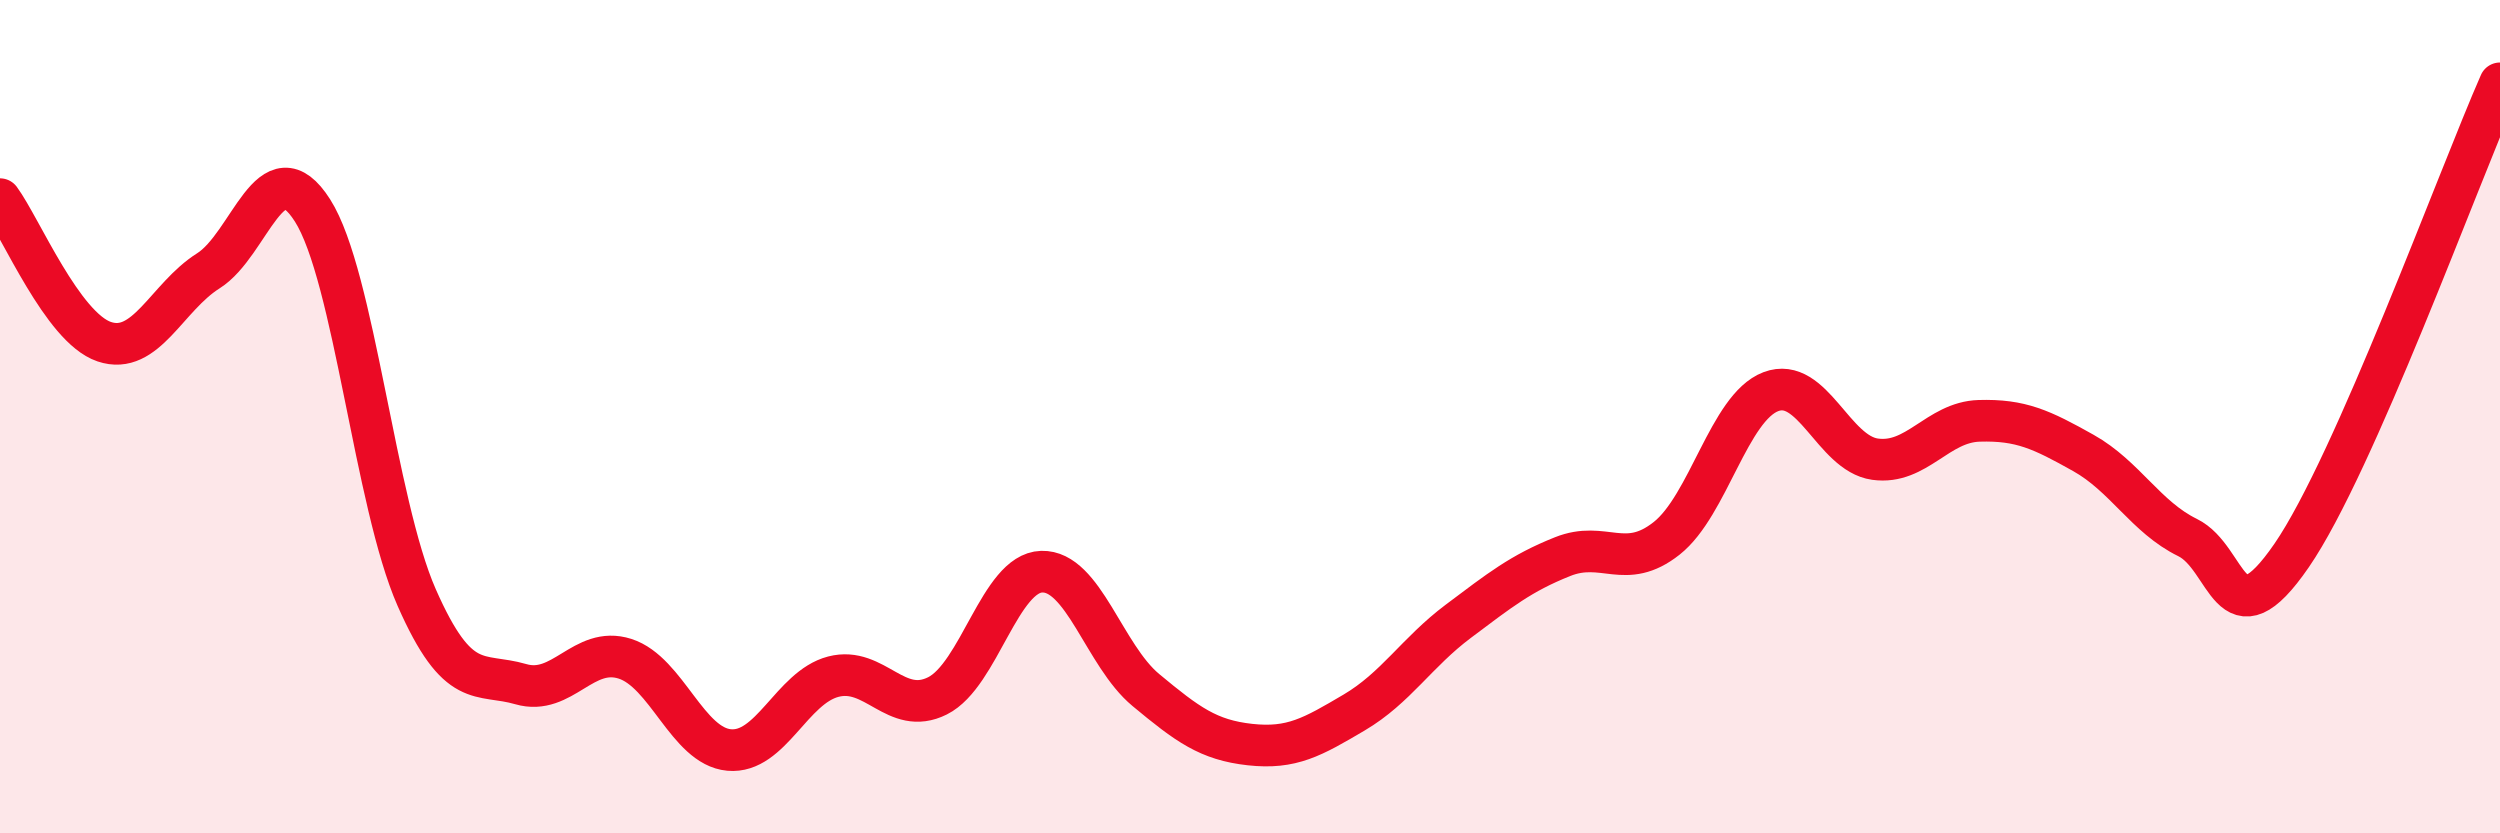 
    <svg width="60" height="20" viewBox="0 0 60 20" xmlns="http://www.w3.org/2000/svg">
      <path
        d="M 0,4.78 C 0.5,5.46 1.5,7.86 2.5,8.2 C 3.5,8.54 4,7.13 5,6.5 C 6,5.87 6.5,3.48 7.5,5.05 C 8.5,6.62 9,12.07 10,14.34 C 11,16.61 11.5,16.13 12.5,16.42 C 13.5,16.71 14,15.49 15,15.81 C 16,16.13 16.5,17.91 17.5,18 C 18.5,18.09 19,16.5 20,16.24 C 21,15.98 21.5,17.2 22.5,16.7 C 23.5,16.2 24,13.75 25,13.72 C 26,13.69 26.5,15.73 27.5,16.56 C 28.5,17.39 29,17.76 30,17.87 C 31,17.98 31.5,17.69 32.5,17.1 C 33.5,16.51 34,15.66 35,14.91 C 36,14.16 36.5,13.76 37.5,13.36 C 38.5,12.96 39,13.71 40,12.92 C 41,12.13 41.5,9.78 42.5,9.4 C 43.5,9.02 44,10.88 45,11.02 C 46,11.16 46.5,10.13 47.5,10.1 C 48.5,10.07 49,10.31 50,10.87 C 51,11.43 51.5,12.41 52.5,12.9 C 53.5,13.39 53.5,15.51 55,13.33 C 56.5,11.15 59,4.27 60,2L60 20L0 20Z"
        fill="#EB0A25"
        opacity="0.1"
        stroke-linecap="round"
        stroke-linejoin="round"
      />
      <path
        d="M 0,4.78 C 0.5,5.46 1.5,7.86 2.5,8.2 C 3.5,8.54 4,7.13 5,6.5 C 6,5.87 6.5,3.48 7.5,5.05 C 8.5,6.62 9,12.07 10,14.34 C 11,16.61 11.5,16.13 12.5,16.42 C 13.5,16.71 14,15.49 15,15.81 C 16,16.13 16.5,17.91 17.5,18 C 18.5,18.09 19,16.5 20,16.24 C 21,15.98 21.5,17.2 22.5,16.7 C 23.5,16.2 24,13.75 25,13.72 C 26,13.69 26.5,15.73 27.5,16.56 C 28.5,17.39 29,17.76 30,17.87 C 31,17.98 31.5,17.69 32.5,17.1 C 33.5,16.51 34,15.66 35,14.91 C 36,14.16 36.5,13.76 37.5,13.36 C 38.5,12.96 39,13.71 40,12.92 C 41,12.13 41.5,9.78 42.5,9.4 C 43.5,9.02 44,10.88 45,11.02 C 46,11.16 46.5,10.13 47.5,10.1 C 48.5,10.07 49,10.31 50,10.87 C 51,11.43 51.5,12.41 52.5,12.9 C 53.5,13.39 53.5,15.51 55,13.33 C 56.5,11.15 59,4.27 60,2"
        stroke="#EB0A25"
        stroke-width="1"
        fill="none"
        stroke-linecap="round"
        stroke-linejoin="round"
      />
    </svg>
  